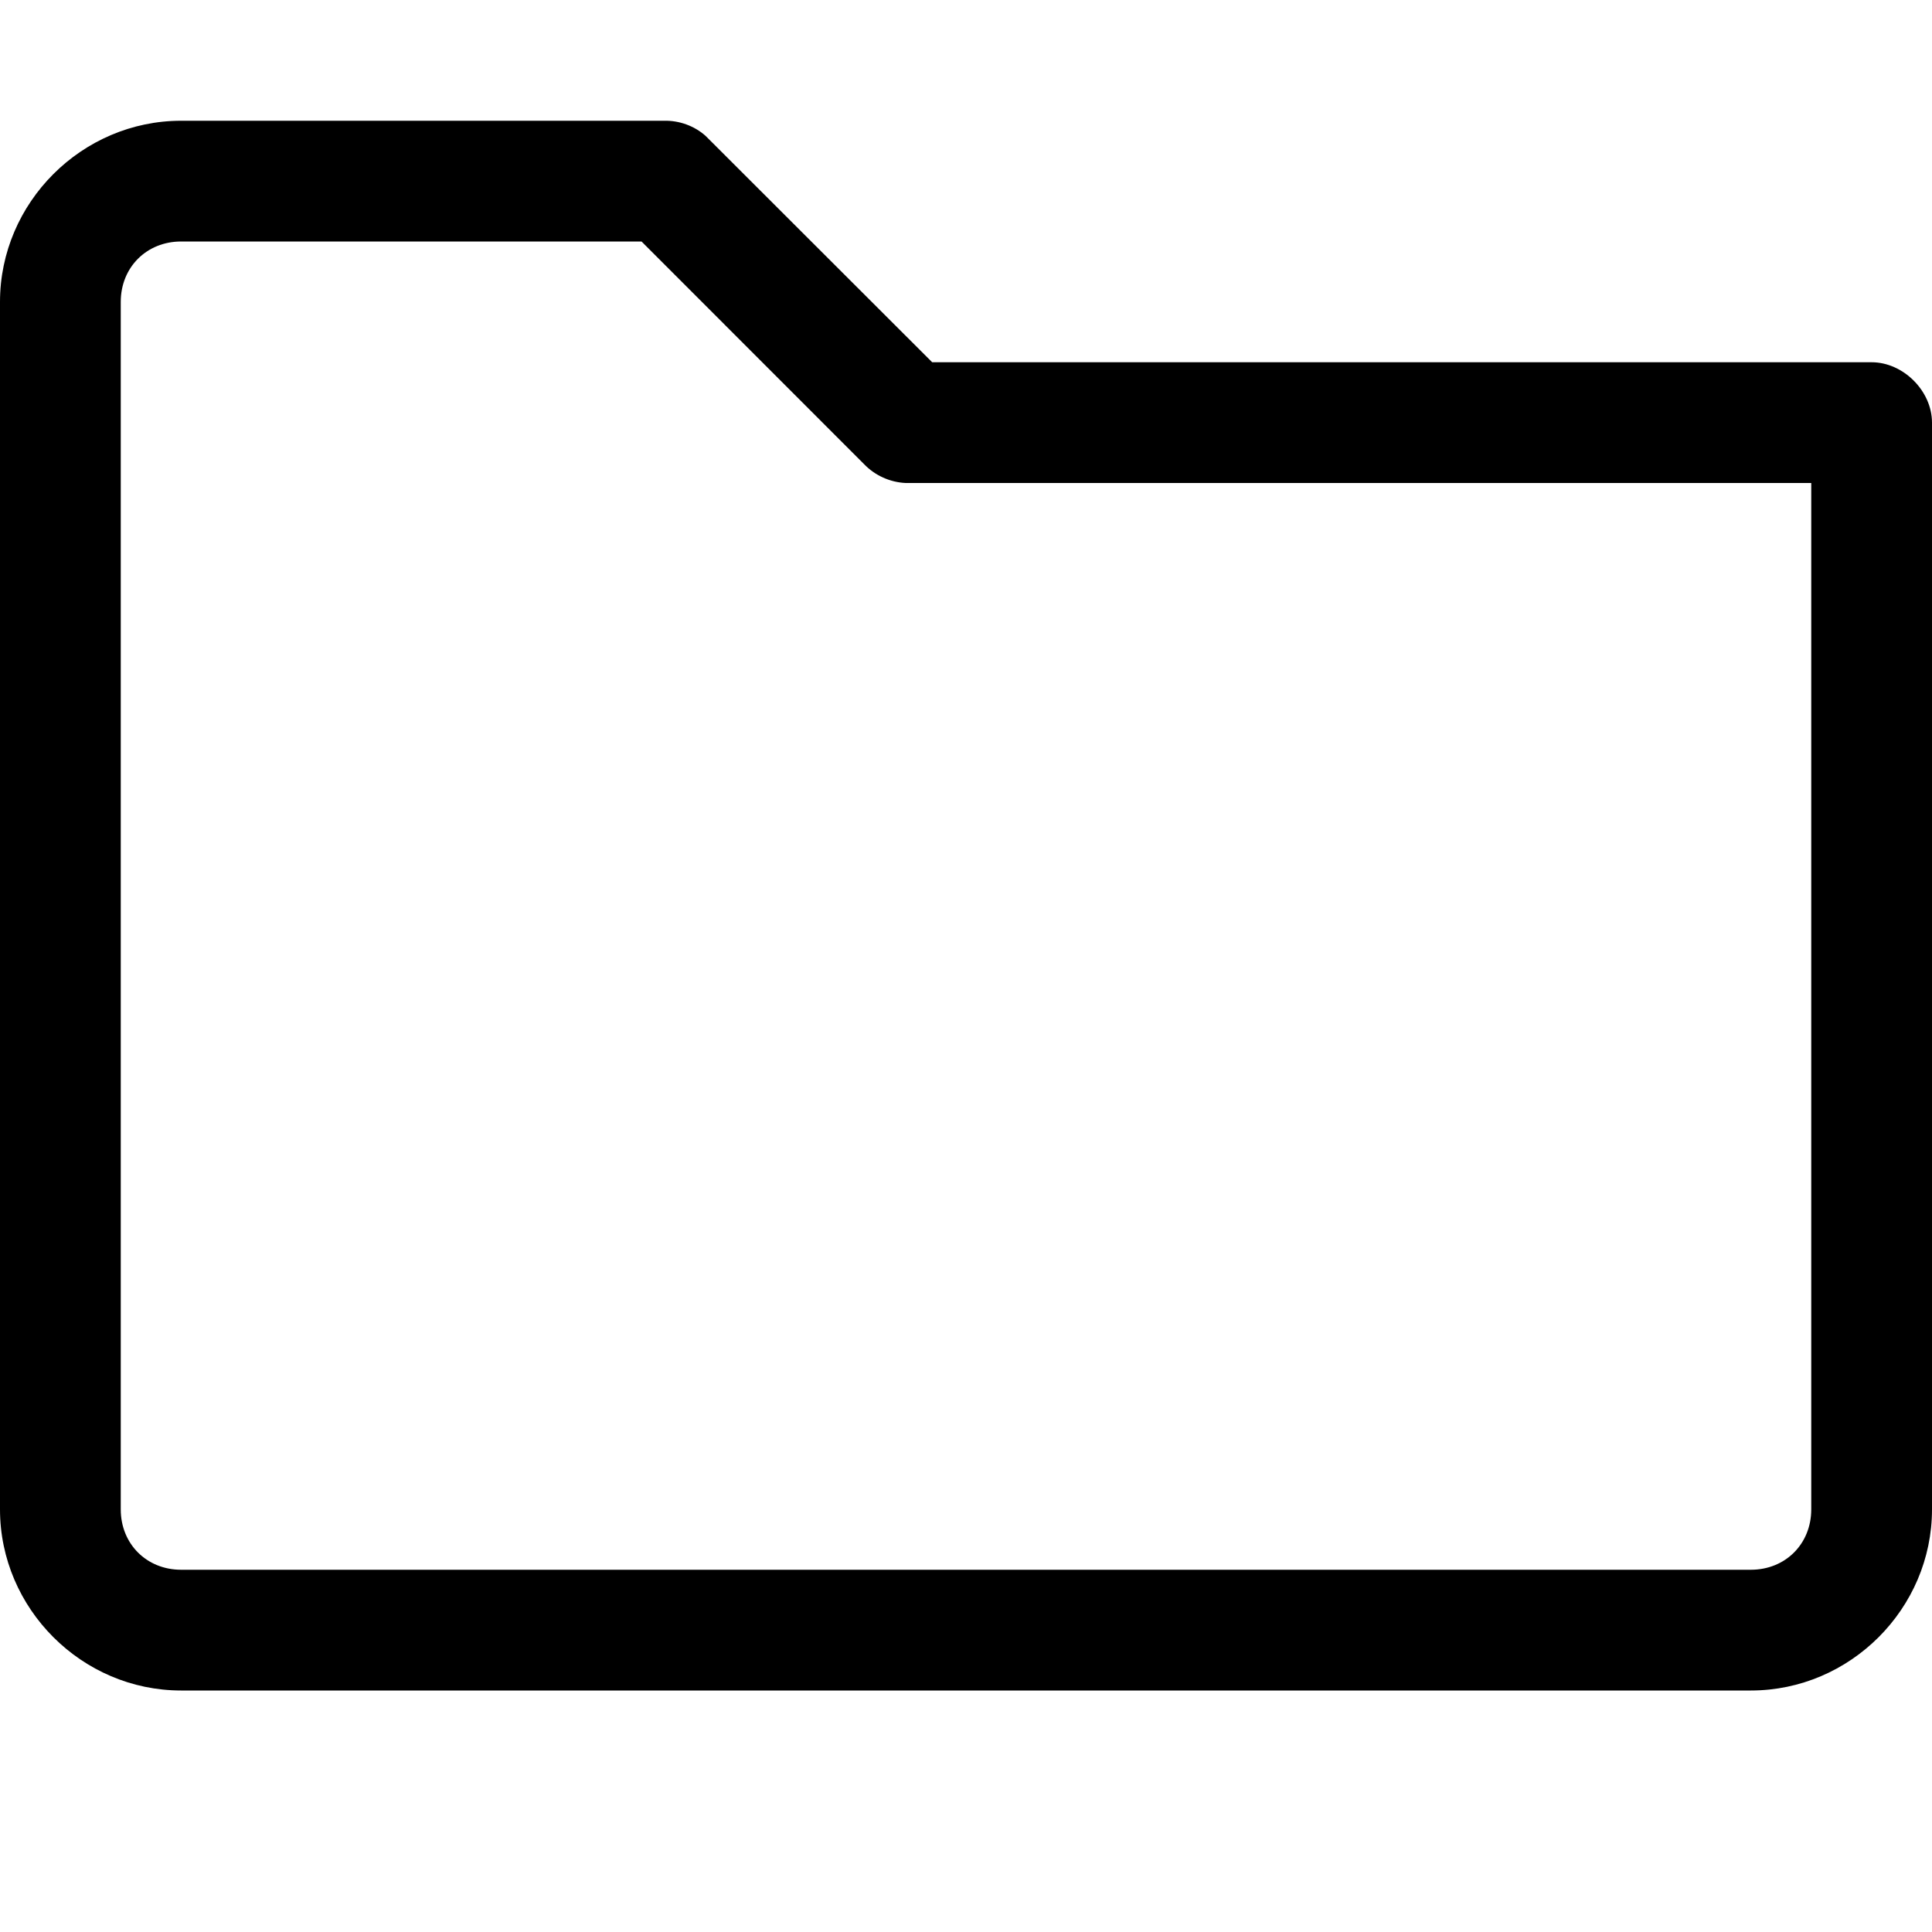 <svg xmlns="http://www.w3.org/2000/svg" width="16" height="16"><path d="M1.5 1C.678 1 0 1.678 0 2.5v10c0 .822.678 1.5 1.5 1.5h13c.822 0 1.5-.678 1.5-1.5v-9c0-.262-.238-.5-.5-.5H7.72L5.843 1.125C5.75 1.042 5.624.997 5.5 1zm0 1h3.813l1.843 1.844c.09.094.215.15.344.156H15v8.5c0 .286-.214.5-.5.5h-13c-.286 0-.5-.214-.5-.5v-10c0-.286.214-.5.5-.5z"/></svg>